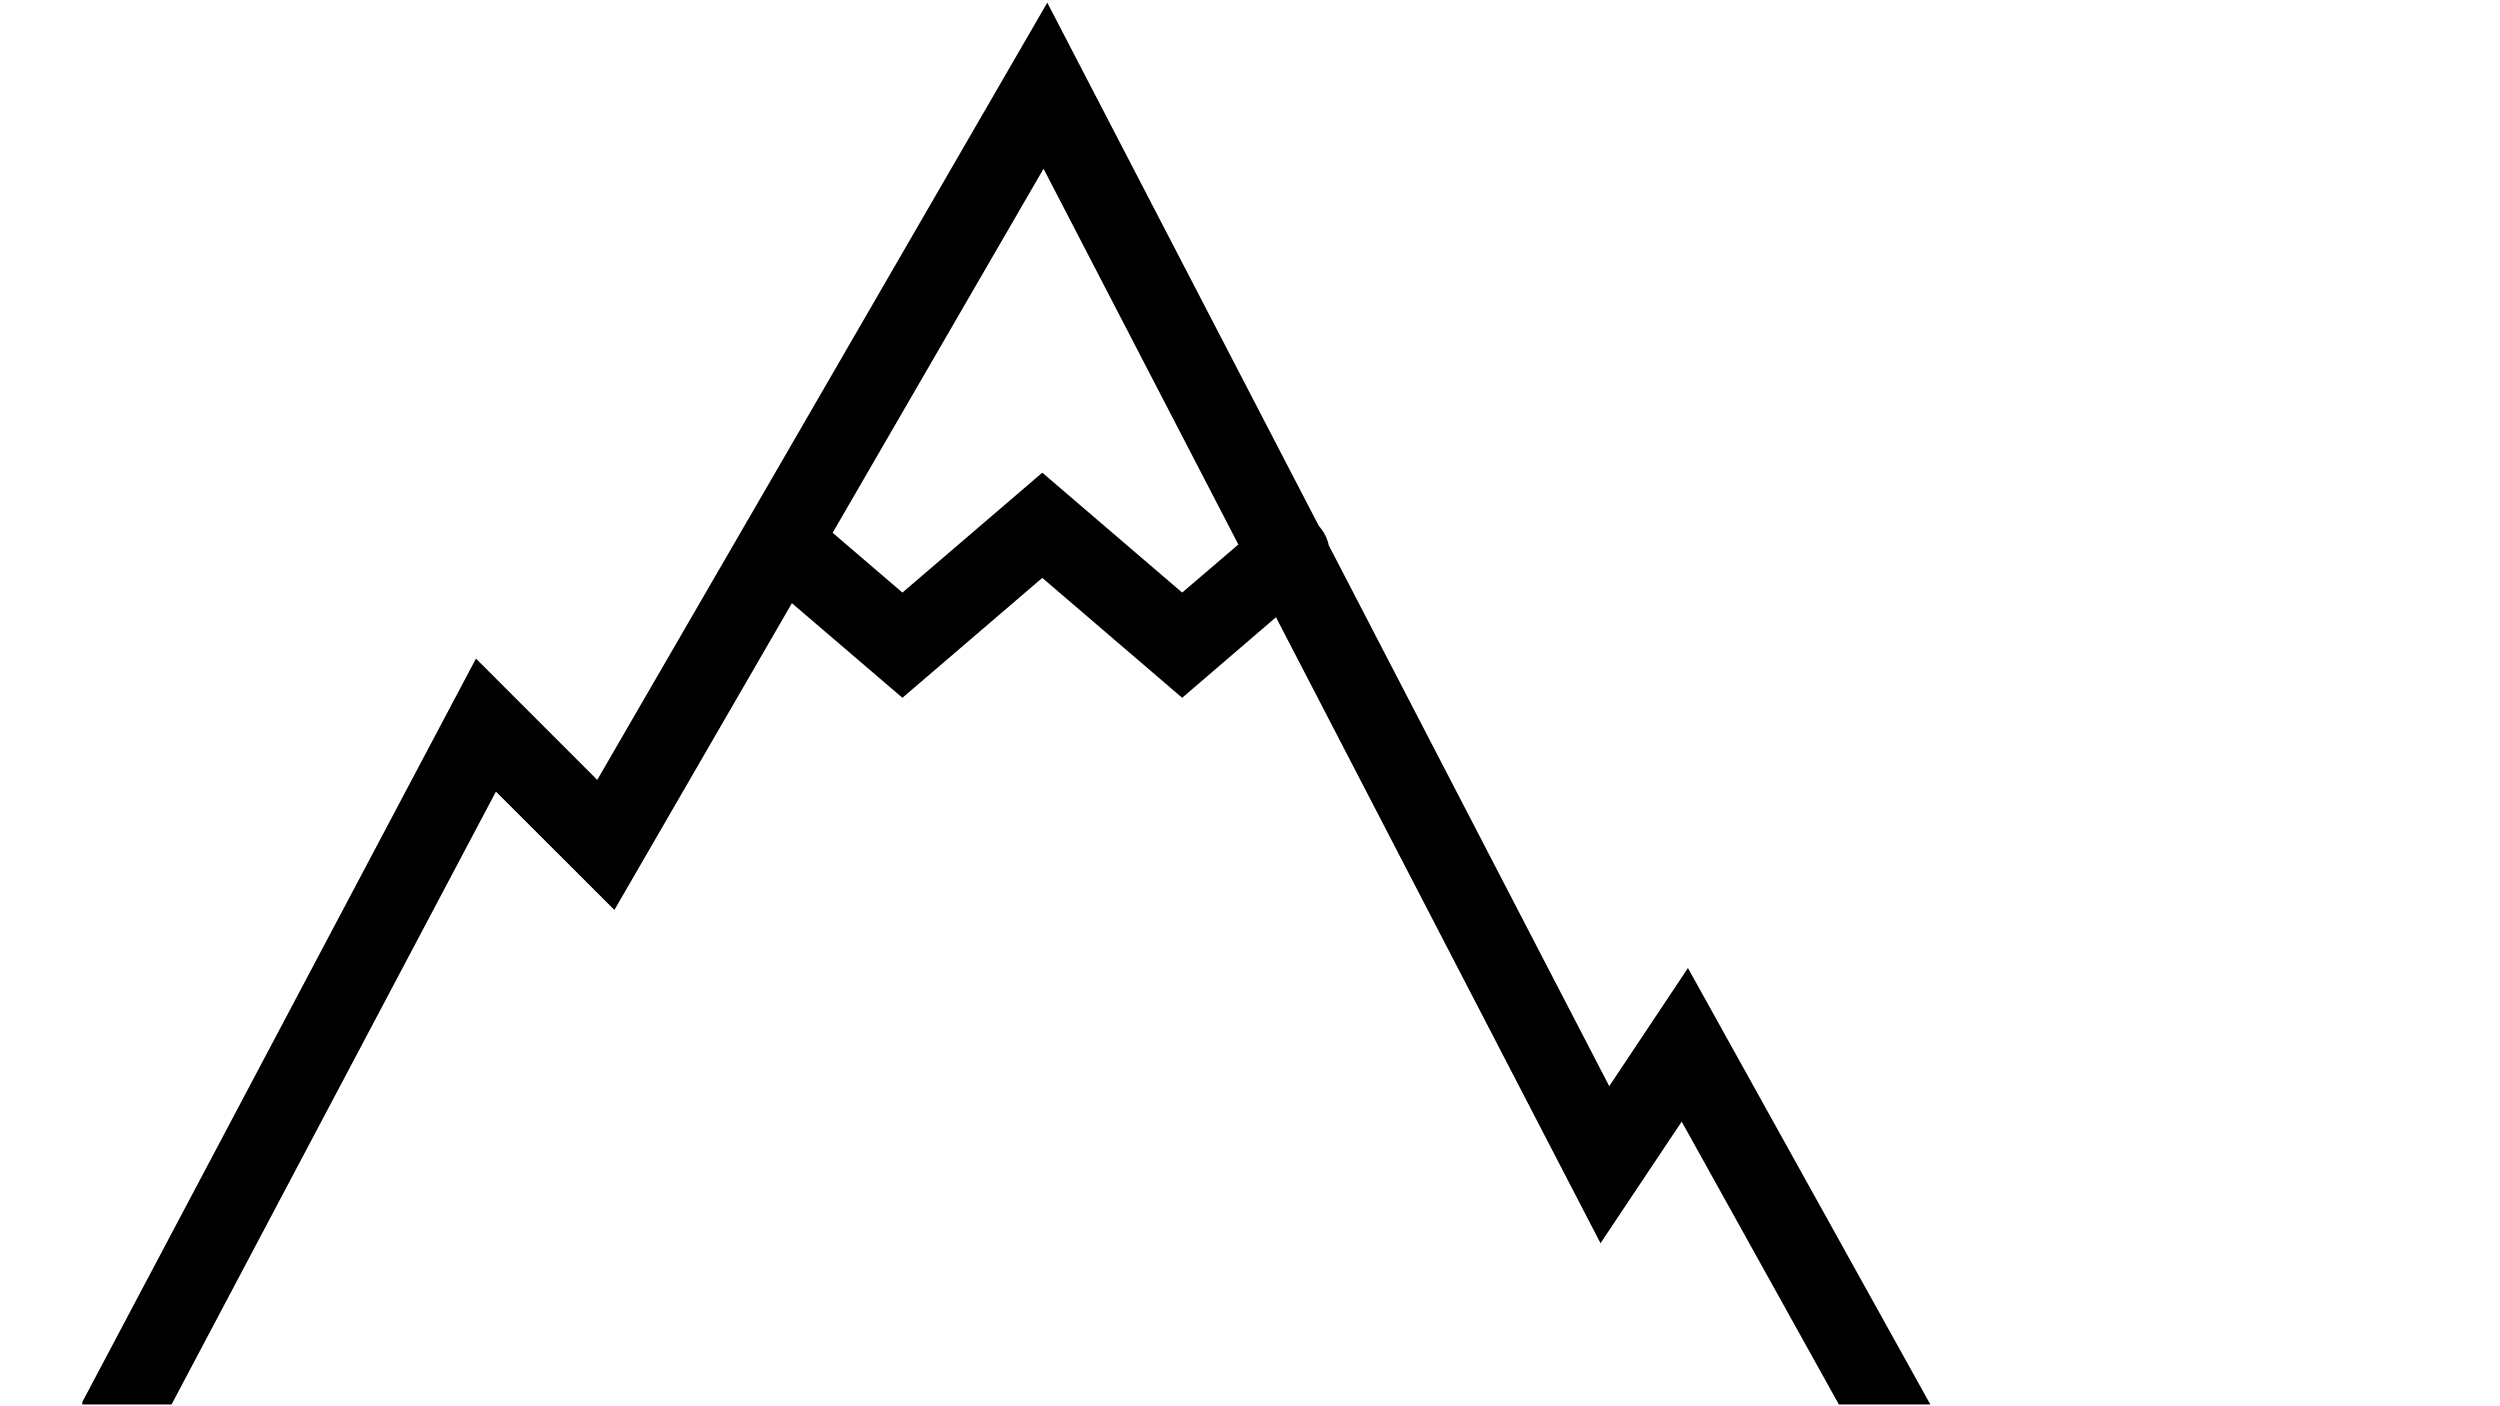 <svg xmlns="http://www.w3.org/2000/svg" xmlns:xlink="http://www.w3.org/1999/xlink" width="1920" zoomAndPan="magnify" viewBox="0 0 1440 810" height="1080" preserveAspectRatio="xMidYMid meet" version="1.0"><defs><clipPath id="3a6d7cda08"><path d="M 47.414 1 L 1112 1 L 1112 809 L 47.414 809 Z M 47.414 1 " clip-rule="nonzero"/></clipPath></defs><g clip-path="url(#3a6d7cda08)"><path fill="#000000" d="M 603.234 1.52 L 430.867 299.328 C 430.418 299.957 430.059 300.586 429.699 301.305 L 344.008 449.223 L 274.145 379.355 L 46.66 808.984 L 98.809 808.984 L 285.656 455.965 L 353.898 524.125 L 456.133 347.434 L 519.793 401.926 L 600.359 332.867 L 680.922 401.926 L 734.961 355.527 L 921.895 716.102 L 968.652 646.055 L 1059.195 808.984 L 1111.887 808.984 L 972.25 557.574 L 926.93 625.641 L 765.352 314.074 C 765.352 313.984 765.352 313.984 765.352 313.984 C 764.453 309.848 762.477 306.07 759.688 303.016 Z M 601.078 97.191 L 713.293 313.625 L 680.922 341.32 L 600.359 272.262 L 519.793 341.32 L 479.602 306.883 Z M 601.078 97.191 " fill-opacity="1" fill-rule="nonzero"/></g></svg>
